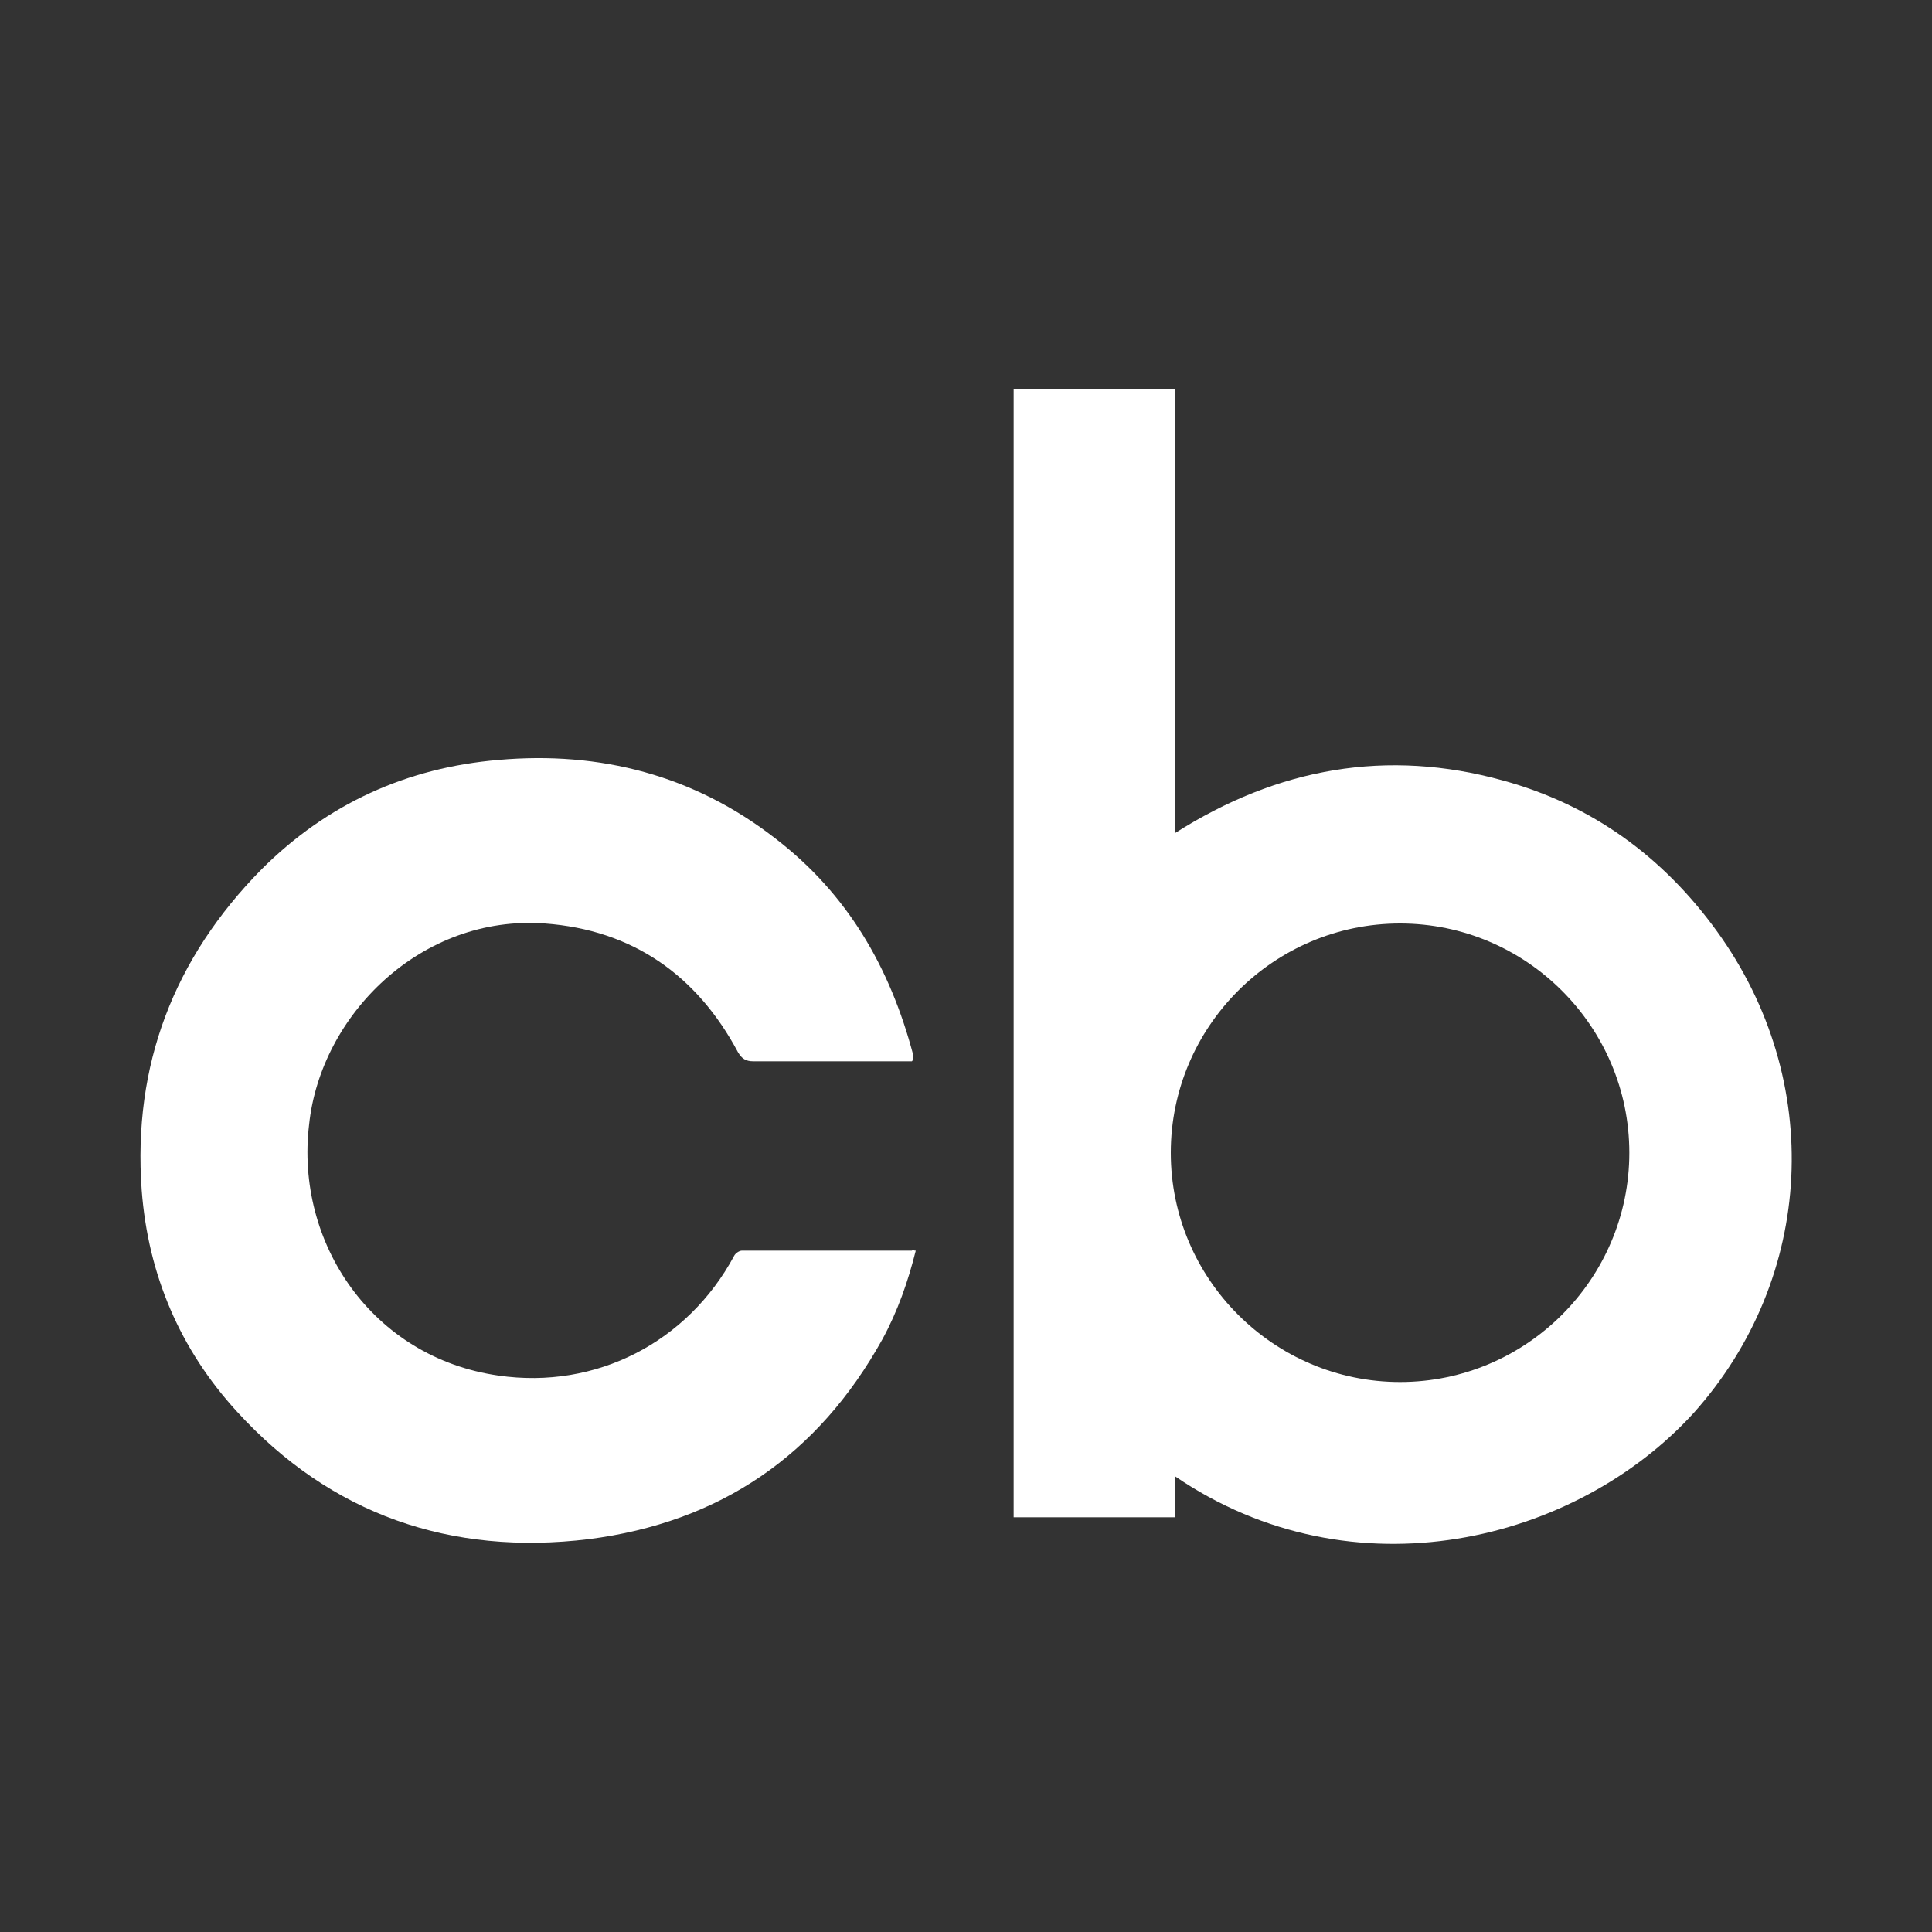 <?xml version="1.0" encoding="utf-8"?>
<!-- Generator: Adobe Illustrator 25.2.3, SVG Export Plug-In . SVG Version: 6.00 Build 0)  -->
<svg version="1.1" id="Layer_1" xmlns="http://www.w3.org/2000/svg" xmlns:xlink="http://www.w3.org/1999/xlink" x="0px" y="0px"
	 viewBox="0 0 150 150" style="enable-background:new 0 0 150 150;" xml:space="preserve">
<rect x="0" y="0" width="150" height="150" fill="#333333" stroke="none"/>
<style type="text/css">
	.st0{fill:#FFFFFF;}
</style>
<g>
	<path class="st0" d="M133.3,72.3c-4.2-5.8-9.7-9.8-16.6-11.7c-9-2.5-17.5-1-25.5,4.1c0-11.5,0-23,0-34.5c-4.2,0-8.4,0-12.5,0
		c0,29.2,0,58.4,0,87.6c4.2,0,8.3,0,12.5,0c0-1.1,0-2.1,0-3.2c13.9,9.5,31.2,5.1,40.3-4.9C140.9,99.2,141.7,83.9,133.3,72.3z
		 M108.7,107.3c-9.8,0-17.8-8-17.8-17.8s8-17.8,17.8-17.8s17.8,8,17.8,17.8S118.5,107.3,108.7,107.3z"/>
	<path class="st0" d="M71.1,97.1c-0.6,2.4-1.4,4.7-2.6,6.9c-5,9-12.6,14.2-22.8,15.5c-10.7,1.3-20-1.9-27.3-9.9
		c-4.4-4.8-6.9-10.6-7.4-17.2c-0.7-9.7,2.5-18,9.3-24.9c5.1-5.1,11.3-7.9,18.4-8.5c7.9-0.7,15.2,1.2,21.5,6.1
		c5.6,4.3,8.9,10,10.7,16.8c0,0.1,0,0.2,0,0.3c0,0,0,0.1-0.1,0.2c-0.2,0-0.5,0-0.8,0c-3.8,0-7.7,0-11.5,0c-0.6,0-0.9-0.2-1.2-0.7
		c-3.2-6-8.2-9.5-15-10C32.7,71,24.9,78.8,24,87.3c-1.1,9.2,4.9,18.1,14.7,19.5c7.6,1.1,14.7-2.6,18.3-9.3c0.1-0.2,0.4-0.4,0.6-0.4
		c4.4,0,8.8,0,13.2,0C70.9,97,70.9,97.1,71.1,97.1z"/>
</g>
</svg>
